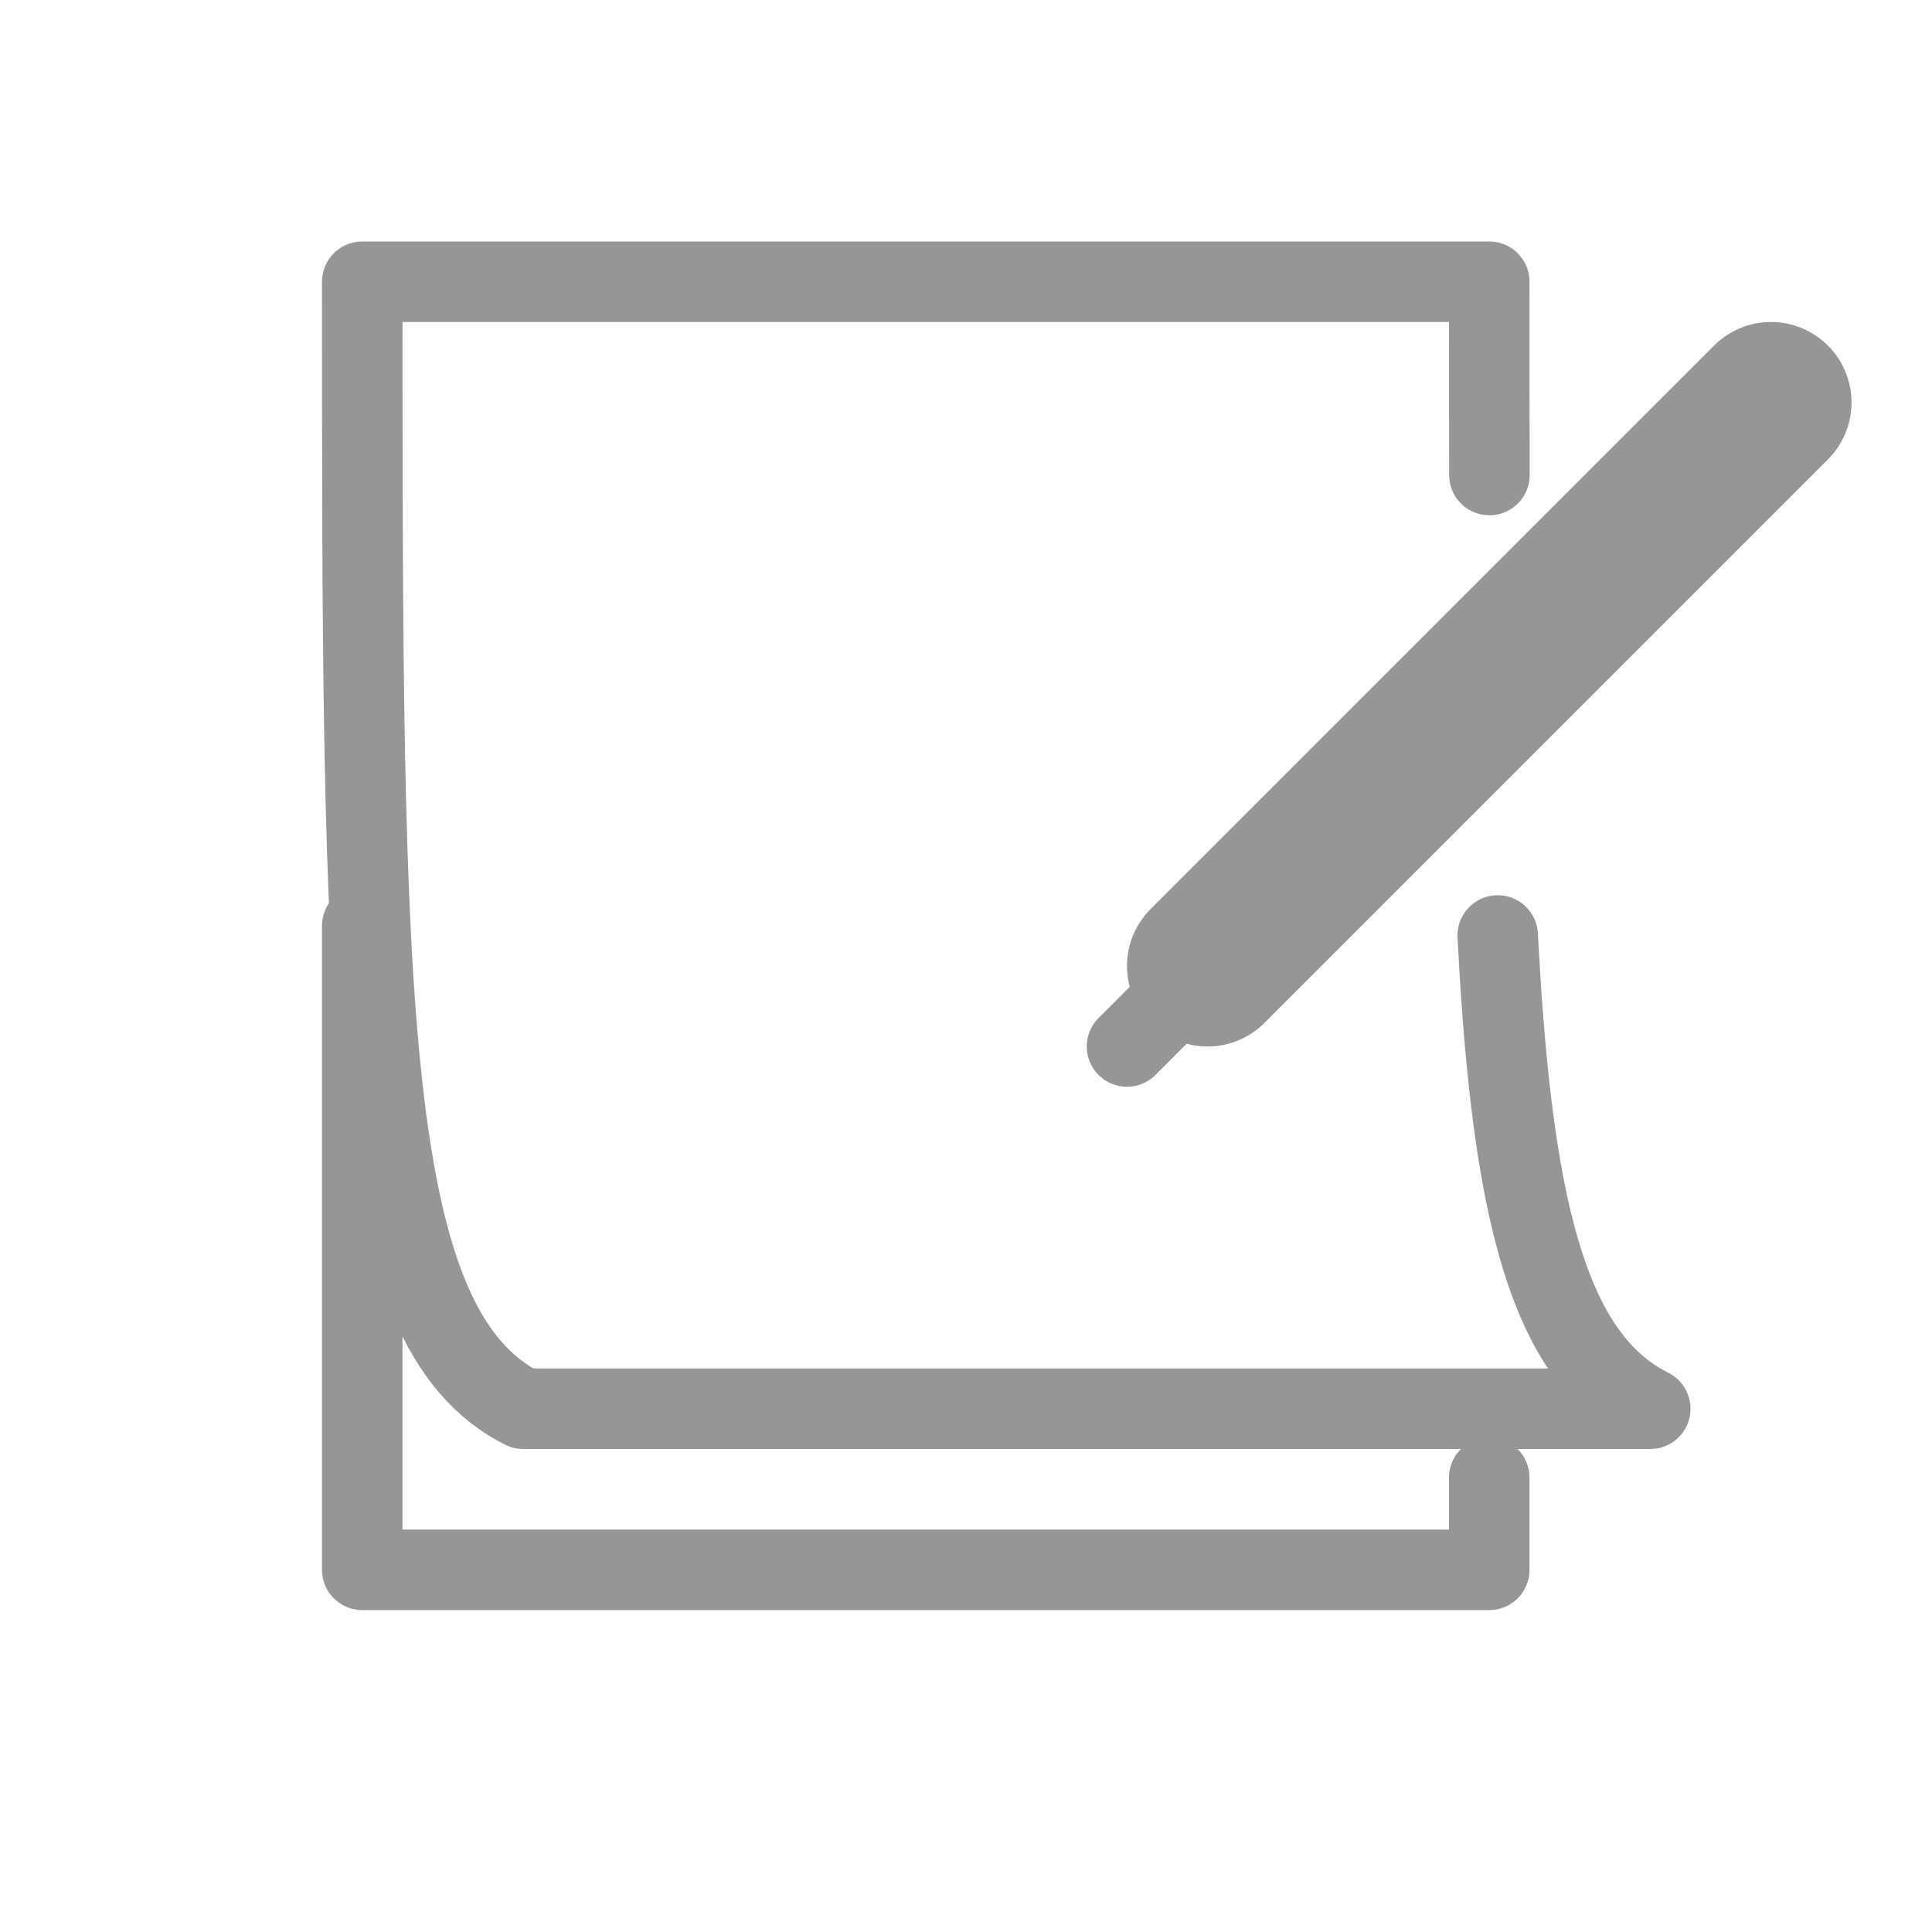 <?xml version="1.0" encoding="UTF-8"?>
<!-- Created with Inkscape (http://www.inkscape.org/) -->
<svg id="svg7698" width="24" height="24" version="1.1" xmlns="http://www.w3.org/2000/svg">
 <g id="layer1" transform="translate(-1 -7)">
  <path id="path3614" d="m19.5 25.356v1.145h-14v-8" style="fill:none;stroke-linecap:round;stroke-linejoin:round;stroke:#969696"/>
  <path id="path7710" d="m19.502 12.901c-0.002-0.8-0.002-1.601-0.002-2.401h-14c0 9 0 13 2 14h14c-1-0.5-1.5-1.75-1.75-4-0.062-0.562-0.109-1.188-0.145-1.879" style="fill:none;stroke-linecap:round;stroke-linejoin:round;stroke:#969696"/>
  <path id="path8484" d="m16 19 7-7" style="fill:none;stroke-linecap:round;stroke-width:2;stroke:#969696"/>
  <path id="path3616" d="m15 20 1-1" style="fill:none;stroke-linecap:round;stroke:#969696"/>
 </g>
</svg>
